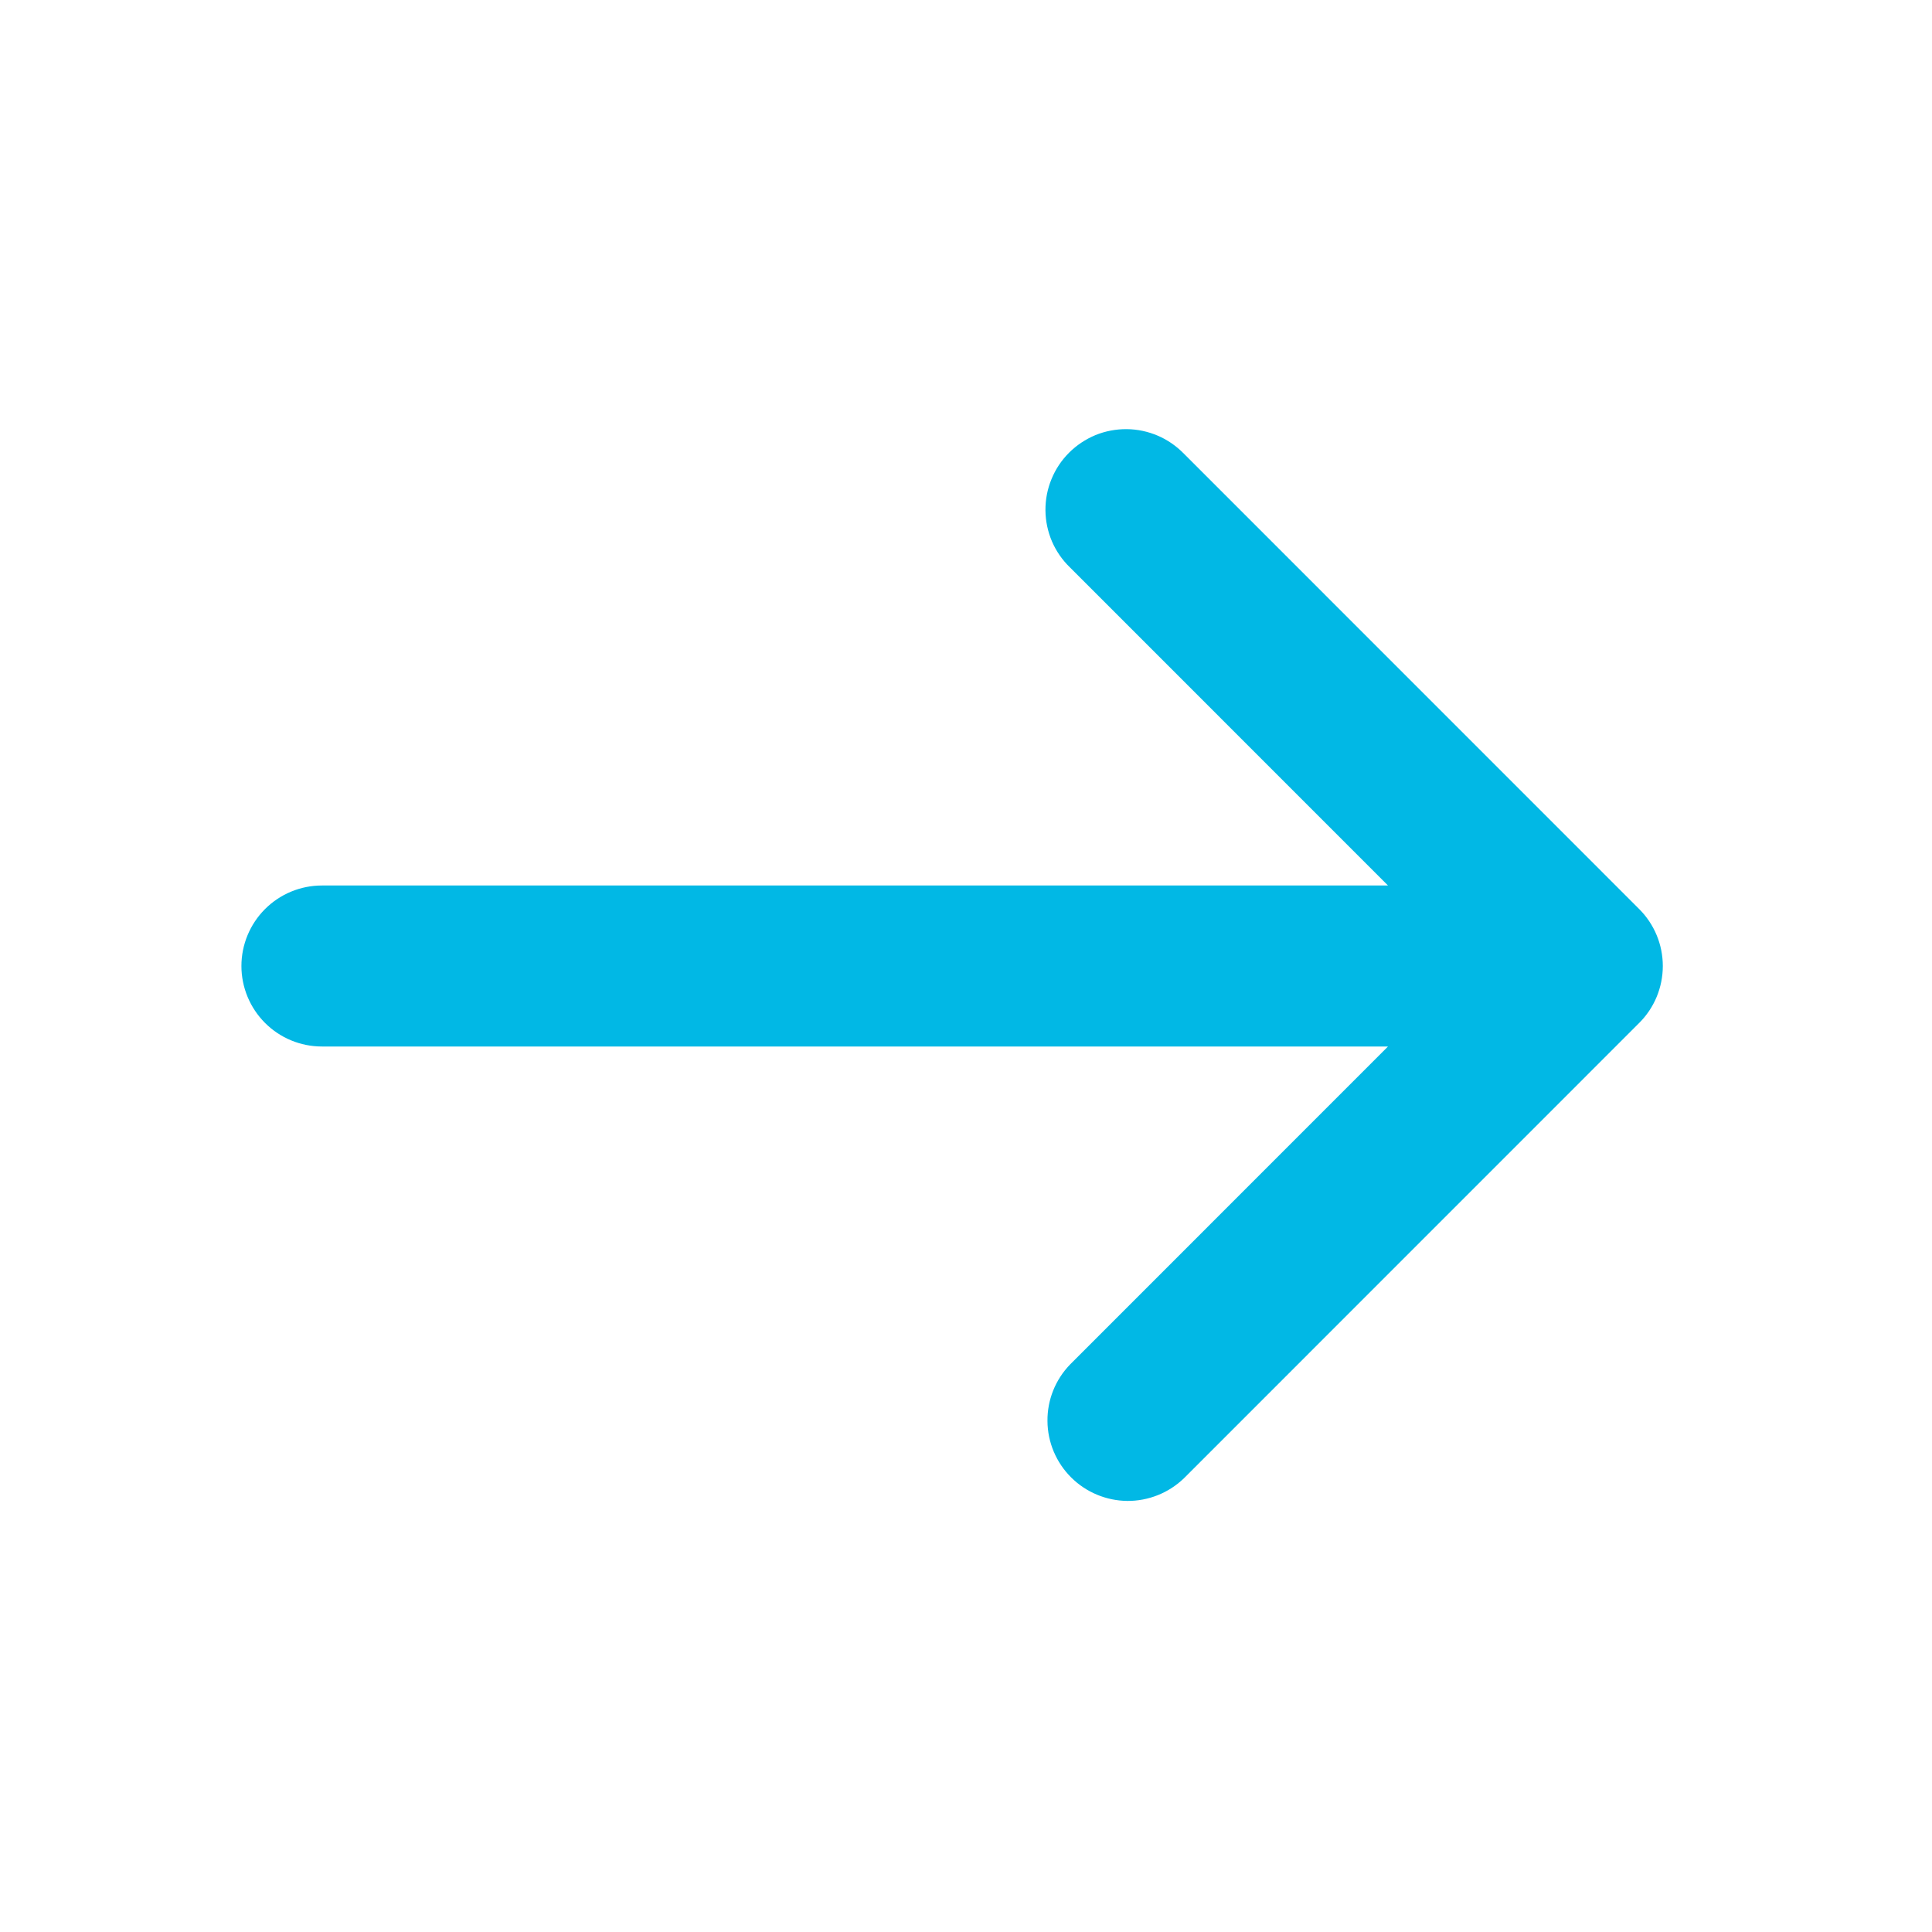 <svg width="24" height="24" viewBox="0 0 24 24" fill="none" xmlns="http://www.w3.org/2000/svg">
<path d="M20.363 12.707C20.551 12.52 20.656 12.265 20.656 12C20.656 11.735 20.551 11.481 20.363 11.293L14.707 5.636C14.614 5.541 14.504 5.464 14.382 5.412C14.26 5.36 14.129 5.332 13.996 5.331C13.863 5.33 13.731 5.355 13.608 5.405C13.486 5.456 13.374 5.53 13.28 5.624C13.186 5.718 13.112 5.829 13.062 5.952C13.011 6.075 12.986 6.207 12.987 6.34C12.988 6.472 13.016 6.604 13.068 6.726C13.121 6.848 13.197 6.958 13.293 7.05L17.242 11L3.999 11C3.734 11 3.48 11.105 3.292 11.293C3.105 11.48 2.999 11.735 2.999 12C2.999 12.265 3.105 12.52 3.292 12.707C3.48 12.895 3.734 13 3.999 13L17.242 13L13.293 16.95C13.11 17.139 13.009 17.391 13.012 17.654C13.014 17.916 13.119 18.166 13.305 18.352C13.49 18.537 13.741 18.642 14.003 18.645C14.265 18.647 14.518 18.546 14.707 18.364L20.363 12.707Z" fill="#01B8E5"/>
</svg>
